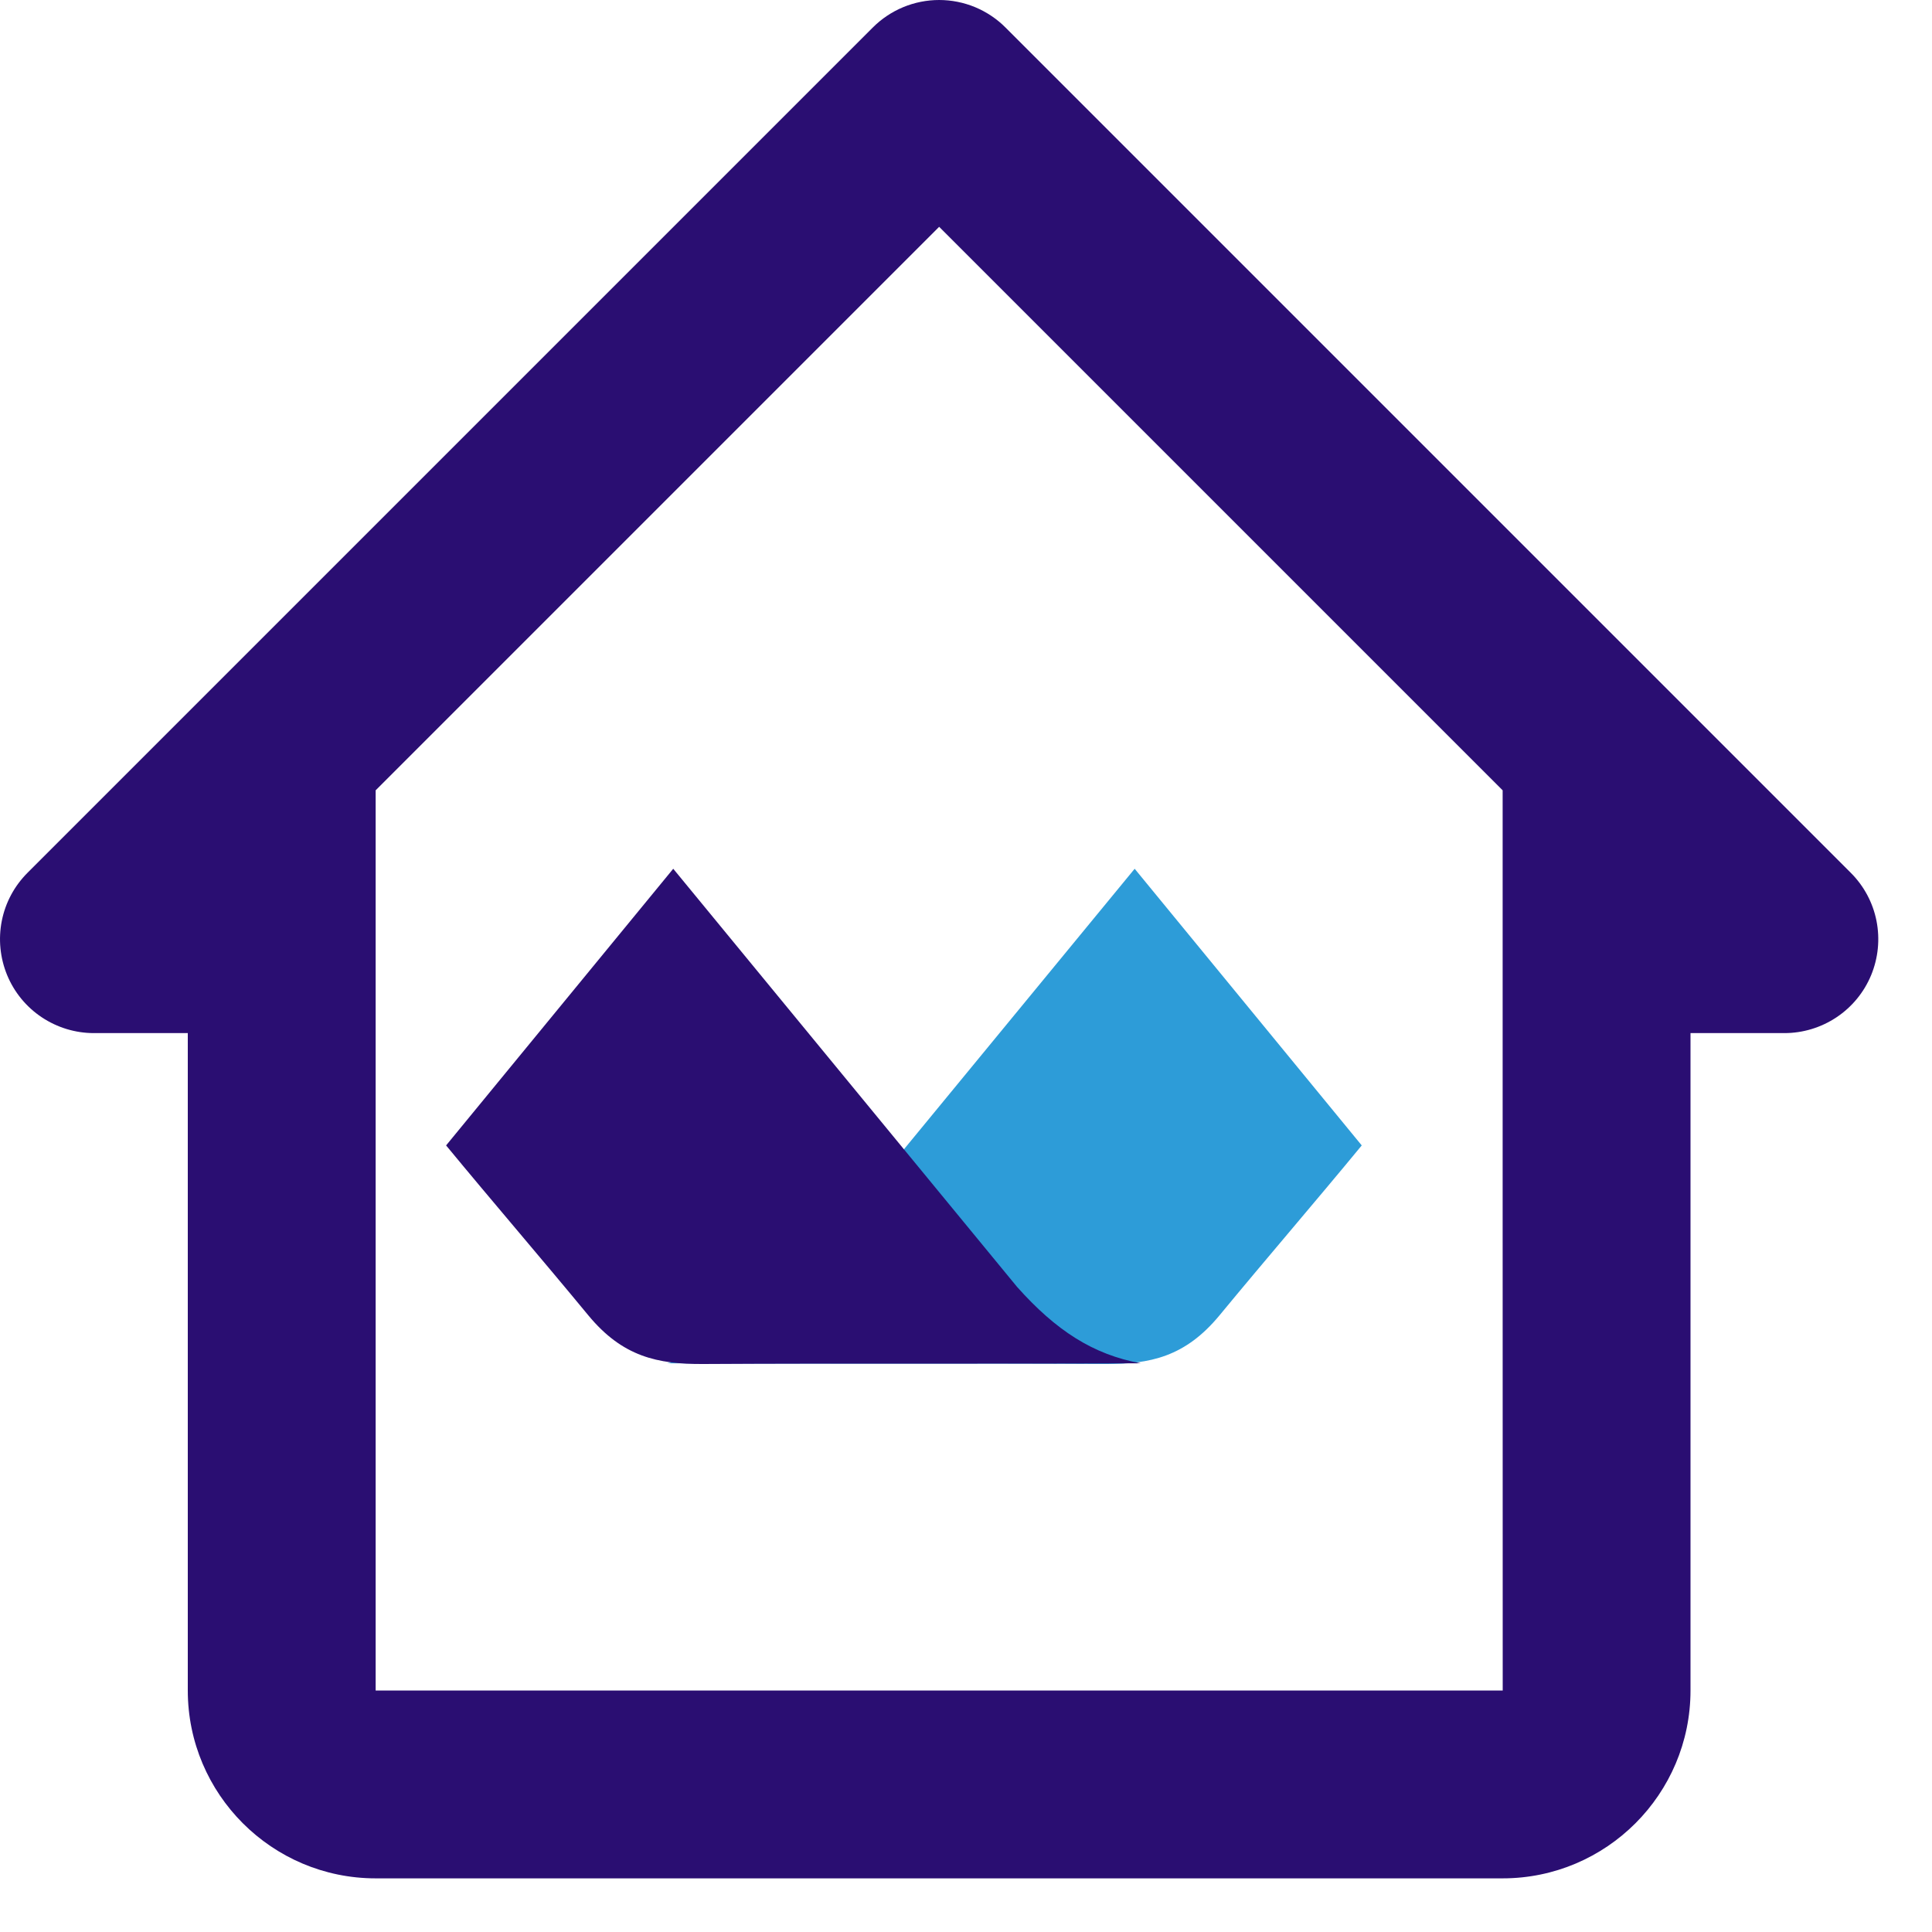 <svg width="30" height="30" viewBox="0 0 30 30" fill="none" xmlns="http://www.w3.org/2000/svg">
<path d="M28.739 13.553L15.614 0.428C15.479 0.292 15.318 0.185 15.141 0.111C14.964 0.038 14.774 0 14.583 0C14.392 0 14.202 0.038 14.025 0.111C13.848 0.185 13.687 0.292 13.552 0.428L0.427 13.553C0.223 13.757 0.084 14.016 0.028 14.299C-0.028 14.582 0.001 14.875 0.111 15.142C0.221 15.408 0.408 15.636 0.648 15.796C0.888 15.956 1.17 16.042 1.458 16.042H2.916V26.25C2.916 27.859 4.224 29.167 5.833 29.167H23.333C24.942 29.167 26.25 27.859 26.25 26.25V16.042H27.708C27.996 16.042 28.278 15.956 28.518 15.796C28.758 15.636 28.945 15.408 29.055 15.142C29.165 14.875 29.194 14.582 29.138 14.299C29.082 14.016 28.943 13.757 28.739 13.553ZM23.334 26.25H5.833V12.272L14.583 3.522L23.333 12.272V18.959L23.334 26.25Z" fill="#2A0E72"/>
<path opacity="0.9" fill-rule="evenodd" clip-rule="evenodd" d="M21.145 17.786C20.421 18.665 19.662 19.545 18.937 20.424C18.404 21.069 17.861 21.184 17.154 21.18C14.95 21.167 12.561 21.181 10.357 21.169C11.102 21.034 11.677 20.657 12.278 19.984L17.619 13.49L21.145 17.786Z" fill="#1792D4"/>
<path fill-rule="evenodd" clip-rule="evenodd" d="M6.927 17.786C7.652 18.665 8.41 19.545 9.135 20.424C9.668 21.069 10.212 21.184 10.919 21.18C13.122 21.167 15.511 21.181 17.715 21.169C16.97 21.034 16.395 20.657 15.794 19.984L10.454 13.49L6.927 17.786Z" fill="#2A0E72"/>
</svg>
